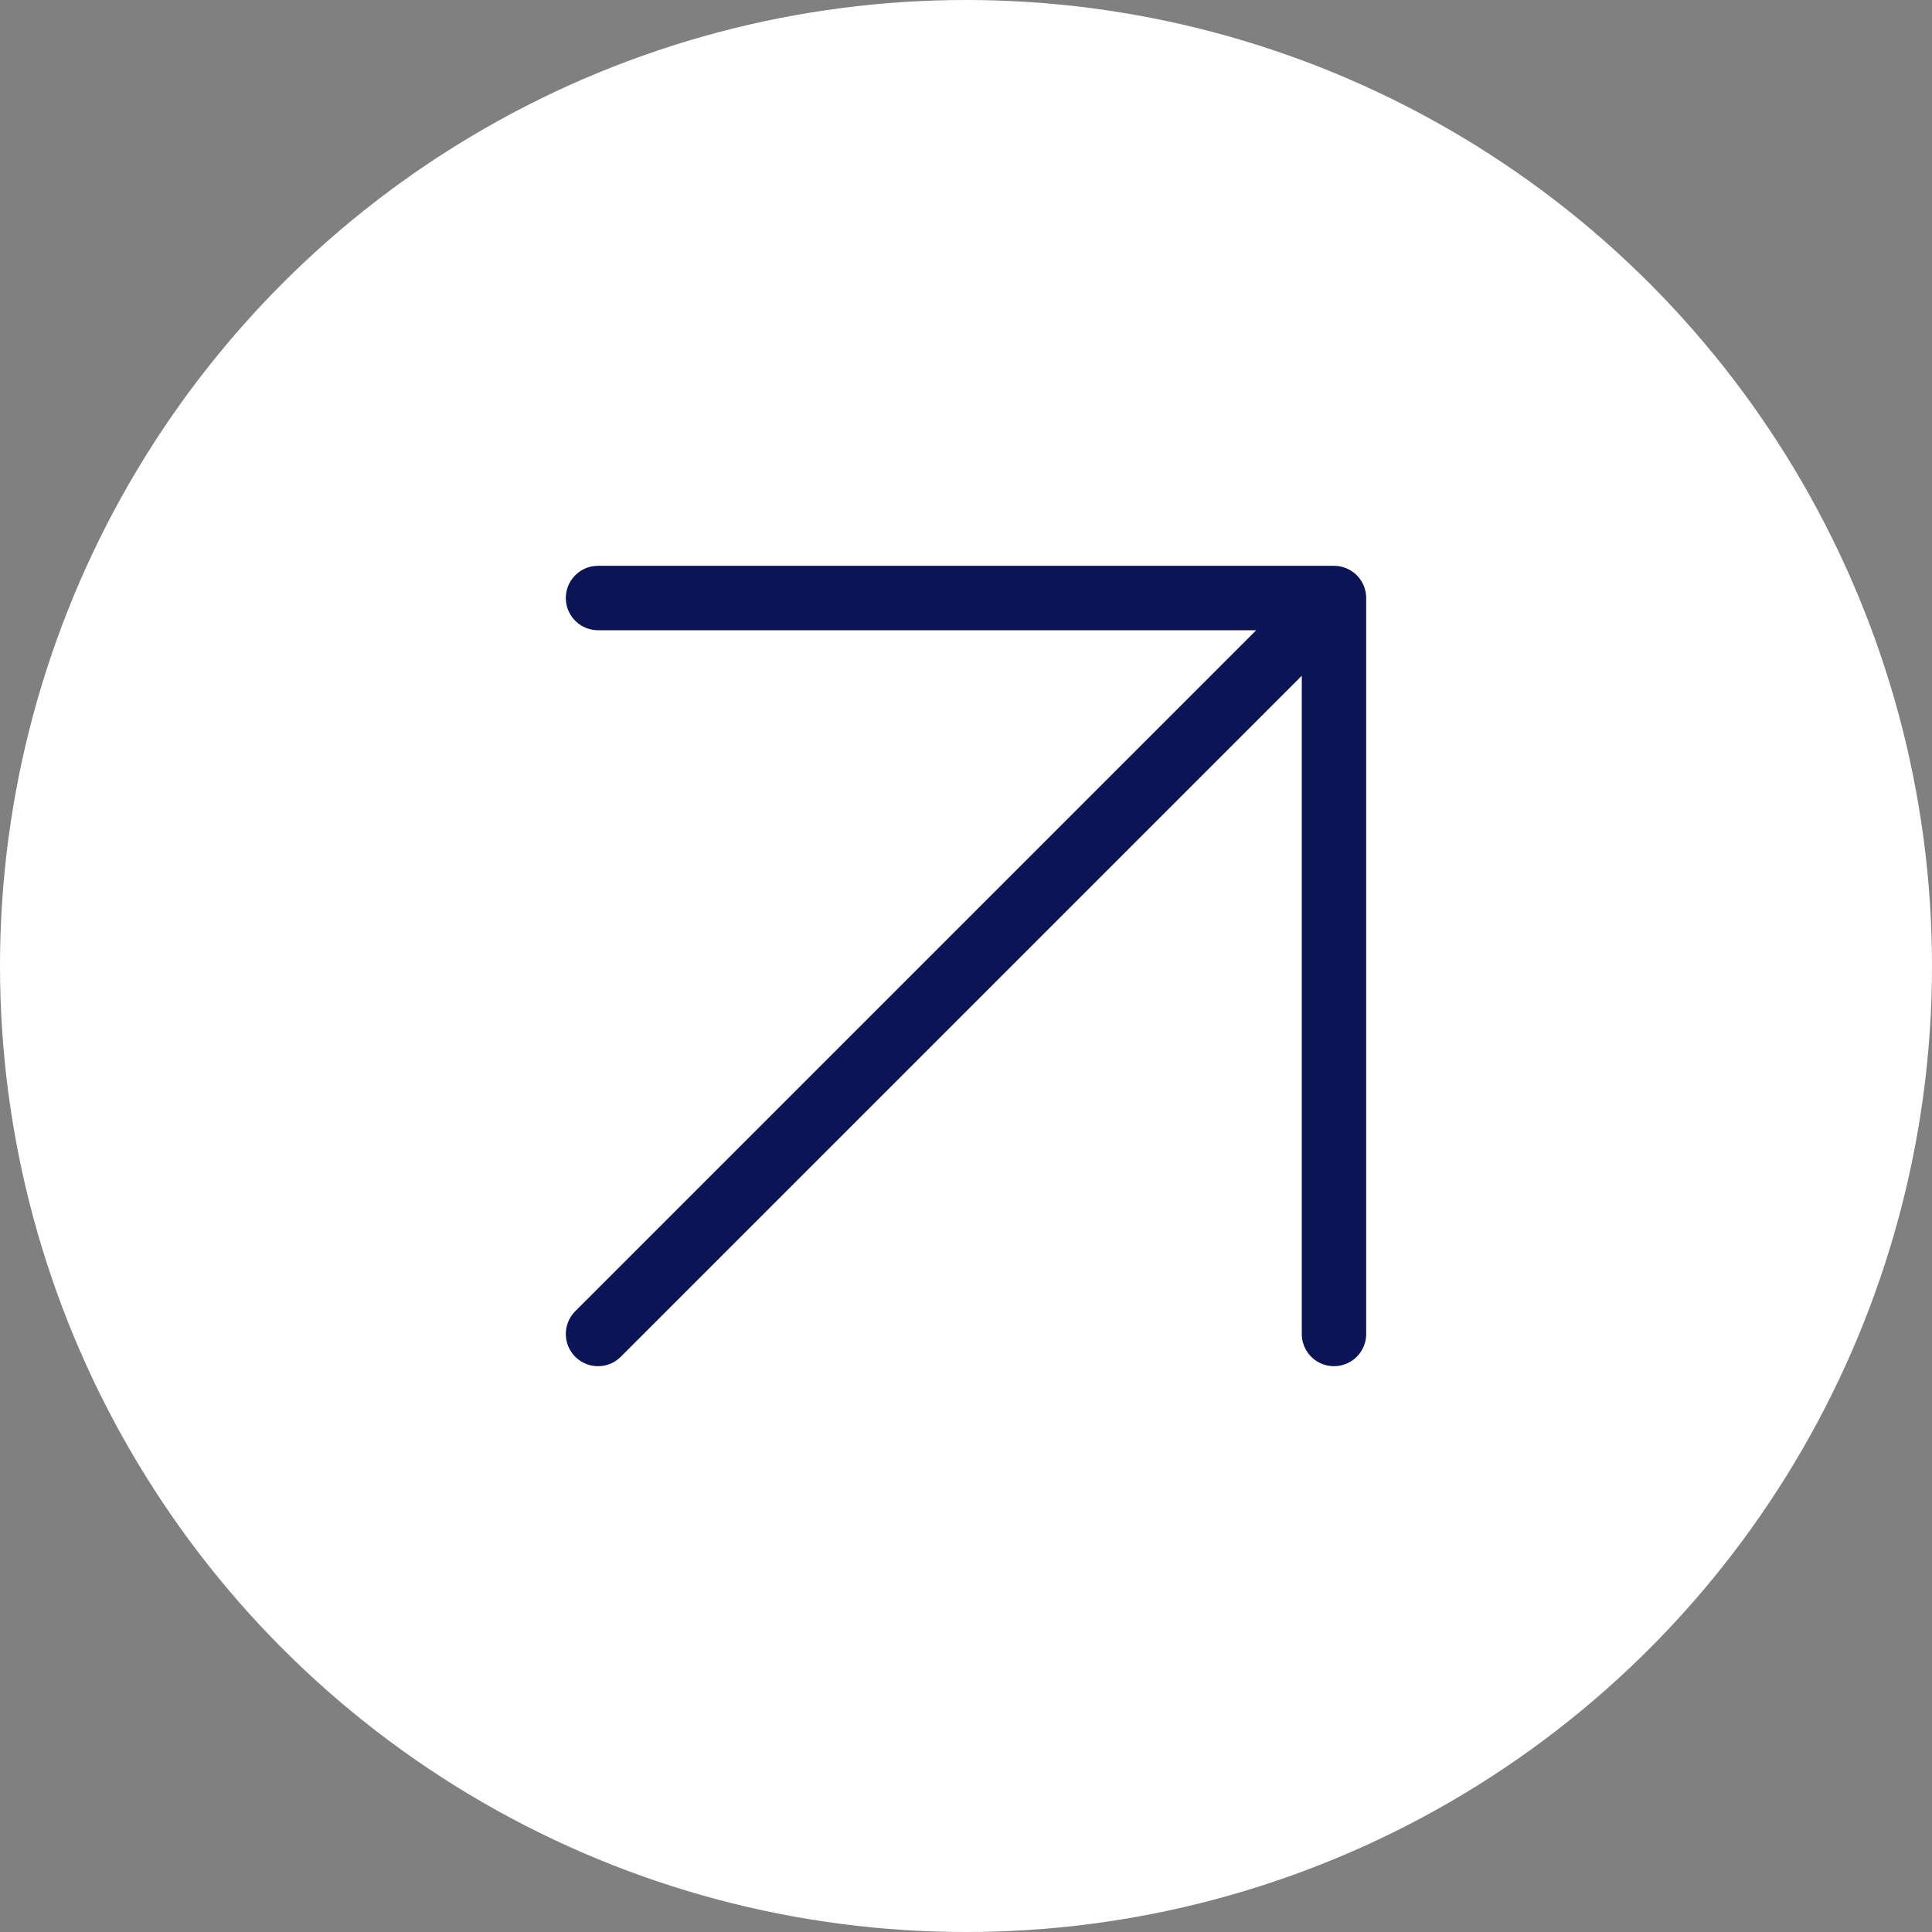 <svg width="60" height="60" viewBox="0 0 60 60" fill="none" xmlns="http://www.w3.org/2000/svg">
<rect x="0" y="0" width="60" height="60" fill="#808080" stroke="none"/>
<g clip-path="url(#clip0_59_559)">
<circle cx="30" cy="30" r="30" fill="white"/>
<path d="M18.572 18.572H41.428M41.428 18.572V41.428M41.428 18.572L18.572 41.428" stroke="#0B1556" stroke-width="2" stroke-linecap="round"/>
</g>
<defs>
<clipPath id="clip0_59_559">
<rect width="60" height="60" fill="white"/>
</clipPath>
</defs>
</svg>
